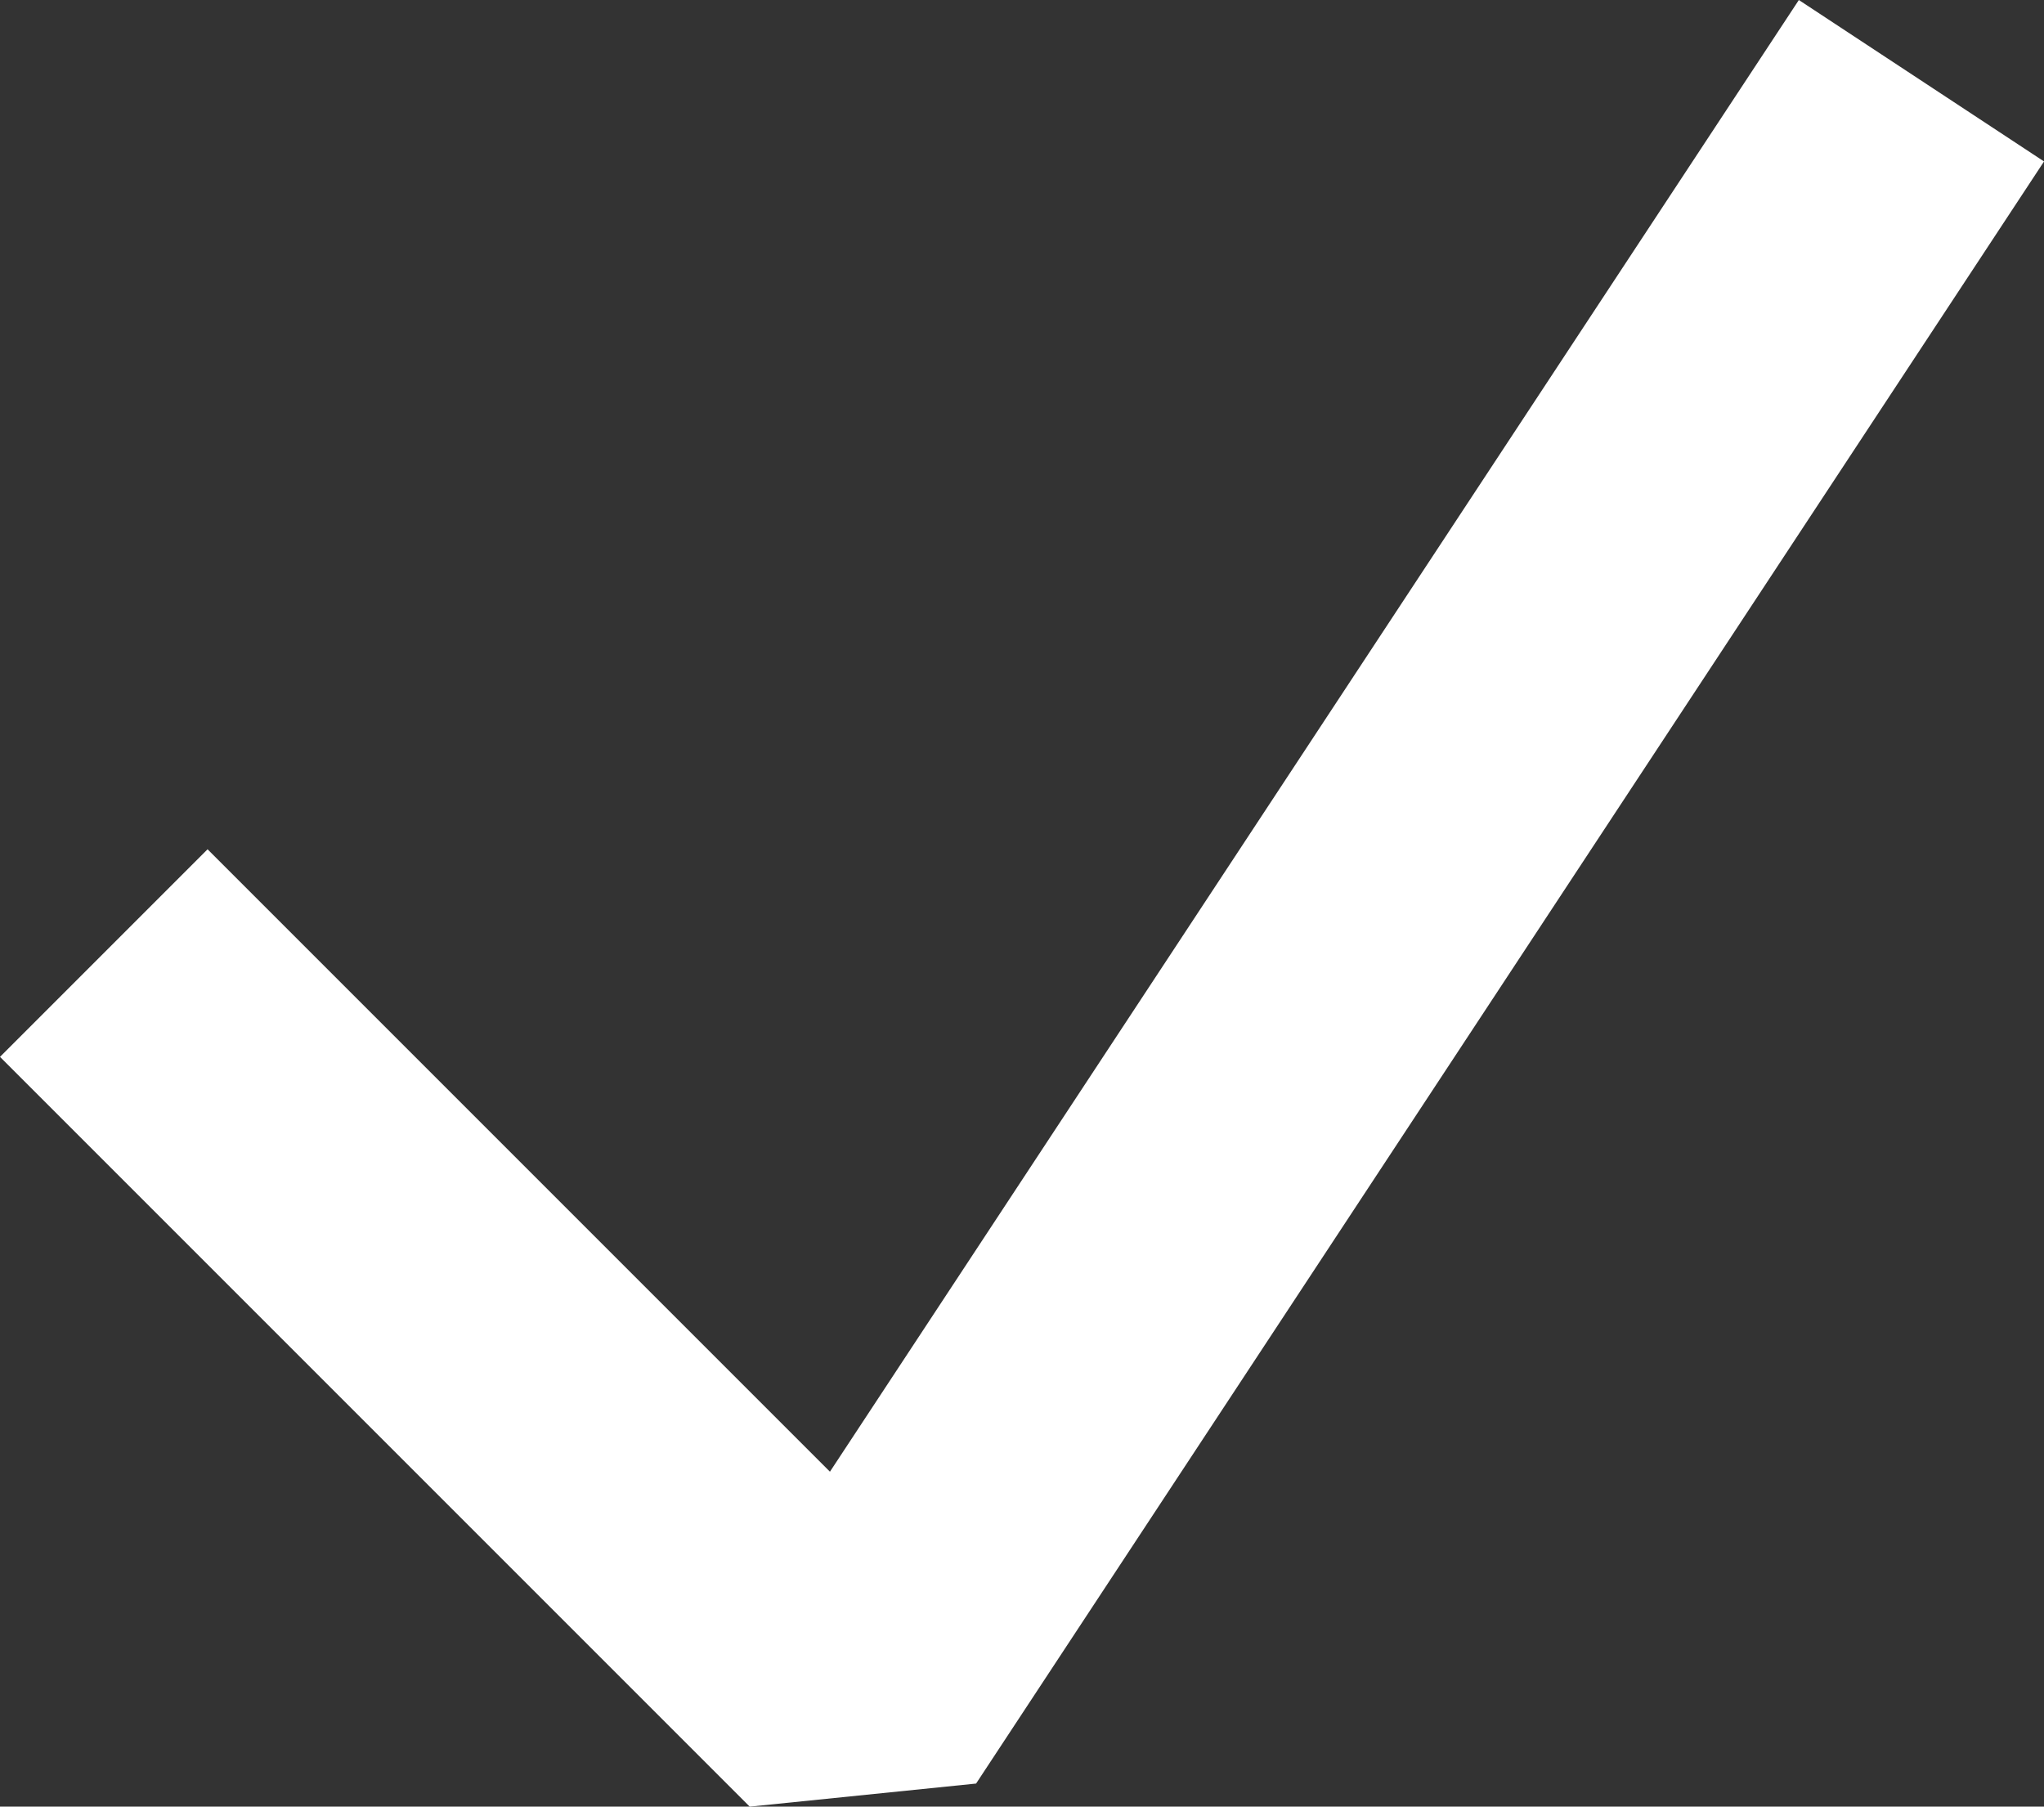 <svg xmlns="http://www.w3.org/2000/svg" width="13.926" height="12.308" viewBox="0 0 13.926 12.308">
    <rect x="0" y="0" width="13.926" height="12.308" fill="#333333" stroke="none"/>
    <path fill="none" stroke="#fff" stroke-linejoin="bevel" stroke-miterlimit="10" stroke-width="2px" d="M0 5.943l5.108 5.108L12.384 0" transform="translate(.707 .55)"/>
</svg>
